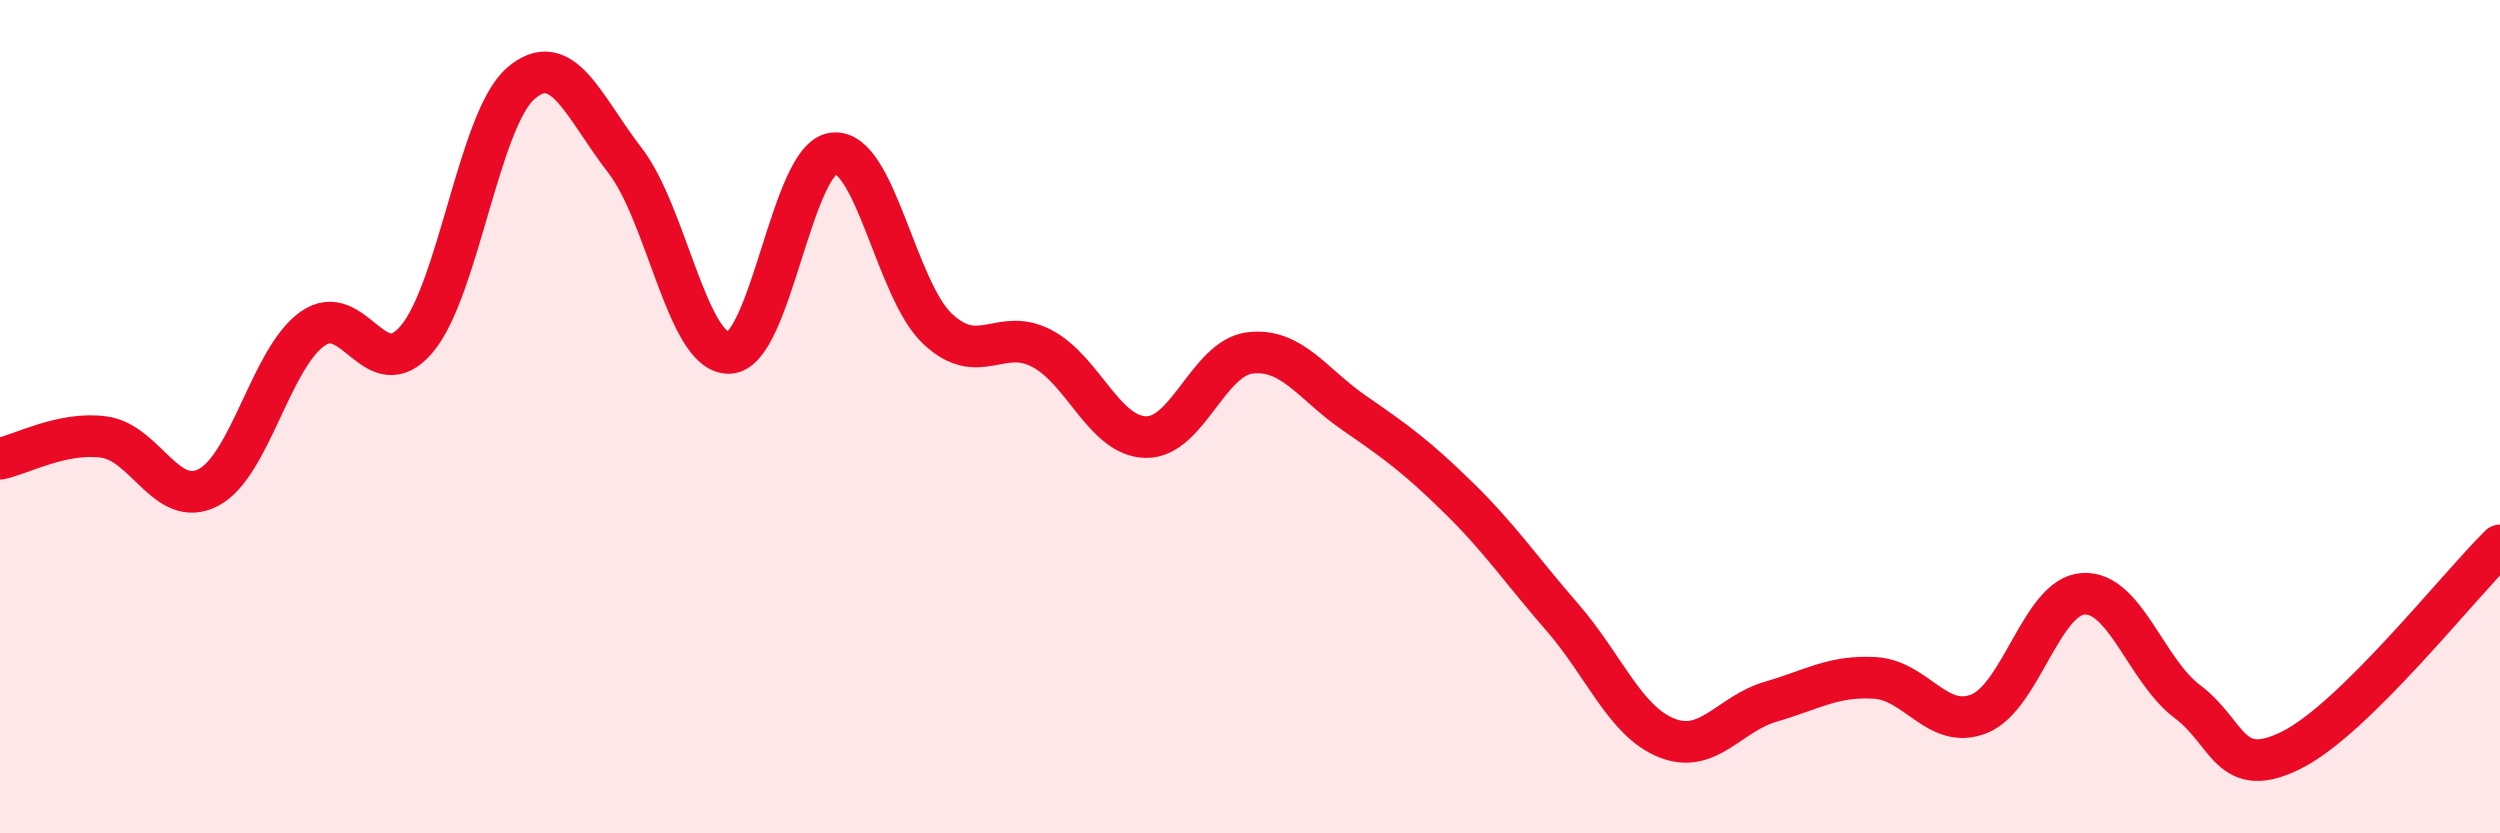 
    <svg width="60" height="20" viewBox="0 0 60 20" xmlns="http://www.w3.org/2000/svg">
      <path
        d="M 0,11.01 C 0.5,10.91 1.5,10.35 2.5,10.49 C 3.5,10.63 4,12.22 5,11.7 C 6,11.18 6.5,8.6 7.5,7.89 C 8.5,7.18 9,9.32 10,8.14 C 11,6.96 11.5,2.86 12.5,2 C 13.5,1.14 14,2.56 15,3.85 C 16,5.14 16.5,8.5 17.5,8.47 C 18.5,8.44 19,3.8 20,3.68 C 21,3.56 21.5,6.95 22.5,7.89 C 23.5,8.83 24,7.84 25,8.36 C 26,8.88 26.5,10.47 27.5,10.49 C 28.5,10.51 29,8.59 30,8.47 C 31,8.35 31.5,9.22 32.5,9.91 C 33.5,10.6 34,10.96 35,11.94 C 36,12.92 36.5,13.67 37.5,14.82 C 38.5,15.97 39,17.31 40,17.71 C 41,18.11 41.5,17.13 42.5,16.84 C 43.5,16.55 44,16.21 45,16.27 C 46,16.33 46.5,17.53 47.5,17.13 C 48.5,16.73 49,14.31 50,14.25 C 51,14.19 51.5,16.09 52.5,16.84 C 53.5,17.59 53.5,18.75 55,18 C 56.5,17.25 59,14.07 60,13.09L60 20L0 20Z"
        fill="#EB0A25"
        opacity="0.1"
        stroke-linecap="round"
        stroke-linejoin="round"
      />
      <path
        d="M 0,11.01 C 0.5,10.91 1.5,10.35 2.5,10.49 C 3.5,10.63 4,12.22 5,11.7 C 6,11.18 6.5,8.6 7.5,7.89 C 8.5,7.18 9,9.32 10,8.14 C 11,6.96 11.5,2.86 12.5,2 C 13.5,1.14 14,2.56 15,3.85 C 16,5.14 16.5,8.5 17.5,8.47 C 18.5,8.44 19,3.8 20,3.68 C 21,3.56 21.5,6.95 22.5,7.89 C 23.5,8.83 24,7.84 25,8.36 C 26,8.88 26.5,10.47 27.5,10.49 C 28.5,10.51 29,8.59 30,8.47 C 31,8.35 31.5,9.22 32.5,9.91 C 33.5,10.6 34,10.96 35,11.94 C 36,12.92 36.5,13.67 37.5,14.82 C 38.5,15.97 39,17.31 40,17.71 C 41,18.11 41.5,17.13 42.5,16.84 C 43.5,16.55 44,16.21 45,16.27 C 46,16.33 46.5,17.53 47.5,17.13 C 48.5,16.73 49,14.31 50,14.25 C 51,14.19 51.5,16.09 52.5,16.84 C 53.5,17.59 53.5,18.75 55,18 C 56.5,17.25 59,14.07 60,13.09"
        stroke="#EB0A25"
        stroke-width="1"
        fill="none"
        stroke-linecap="round"
        stroke-linejoin="round"
      />
    </svg>
  